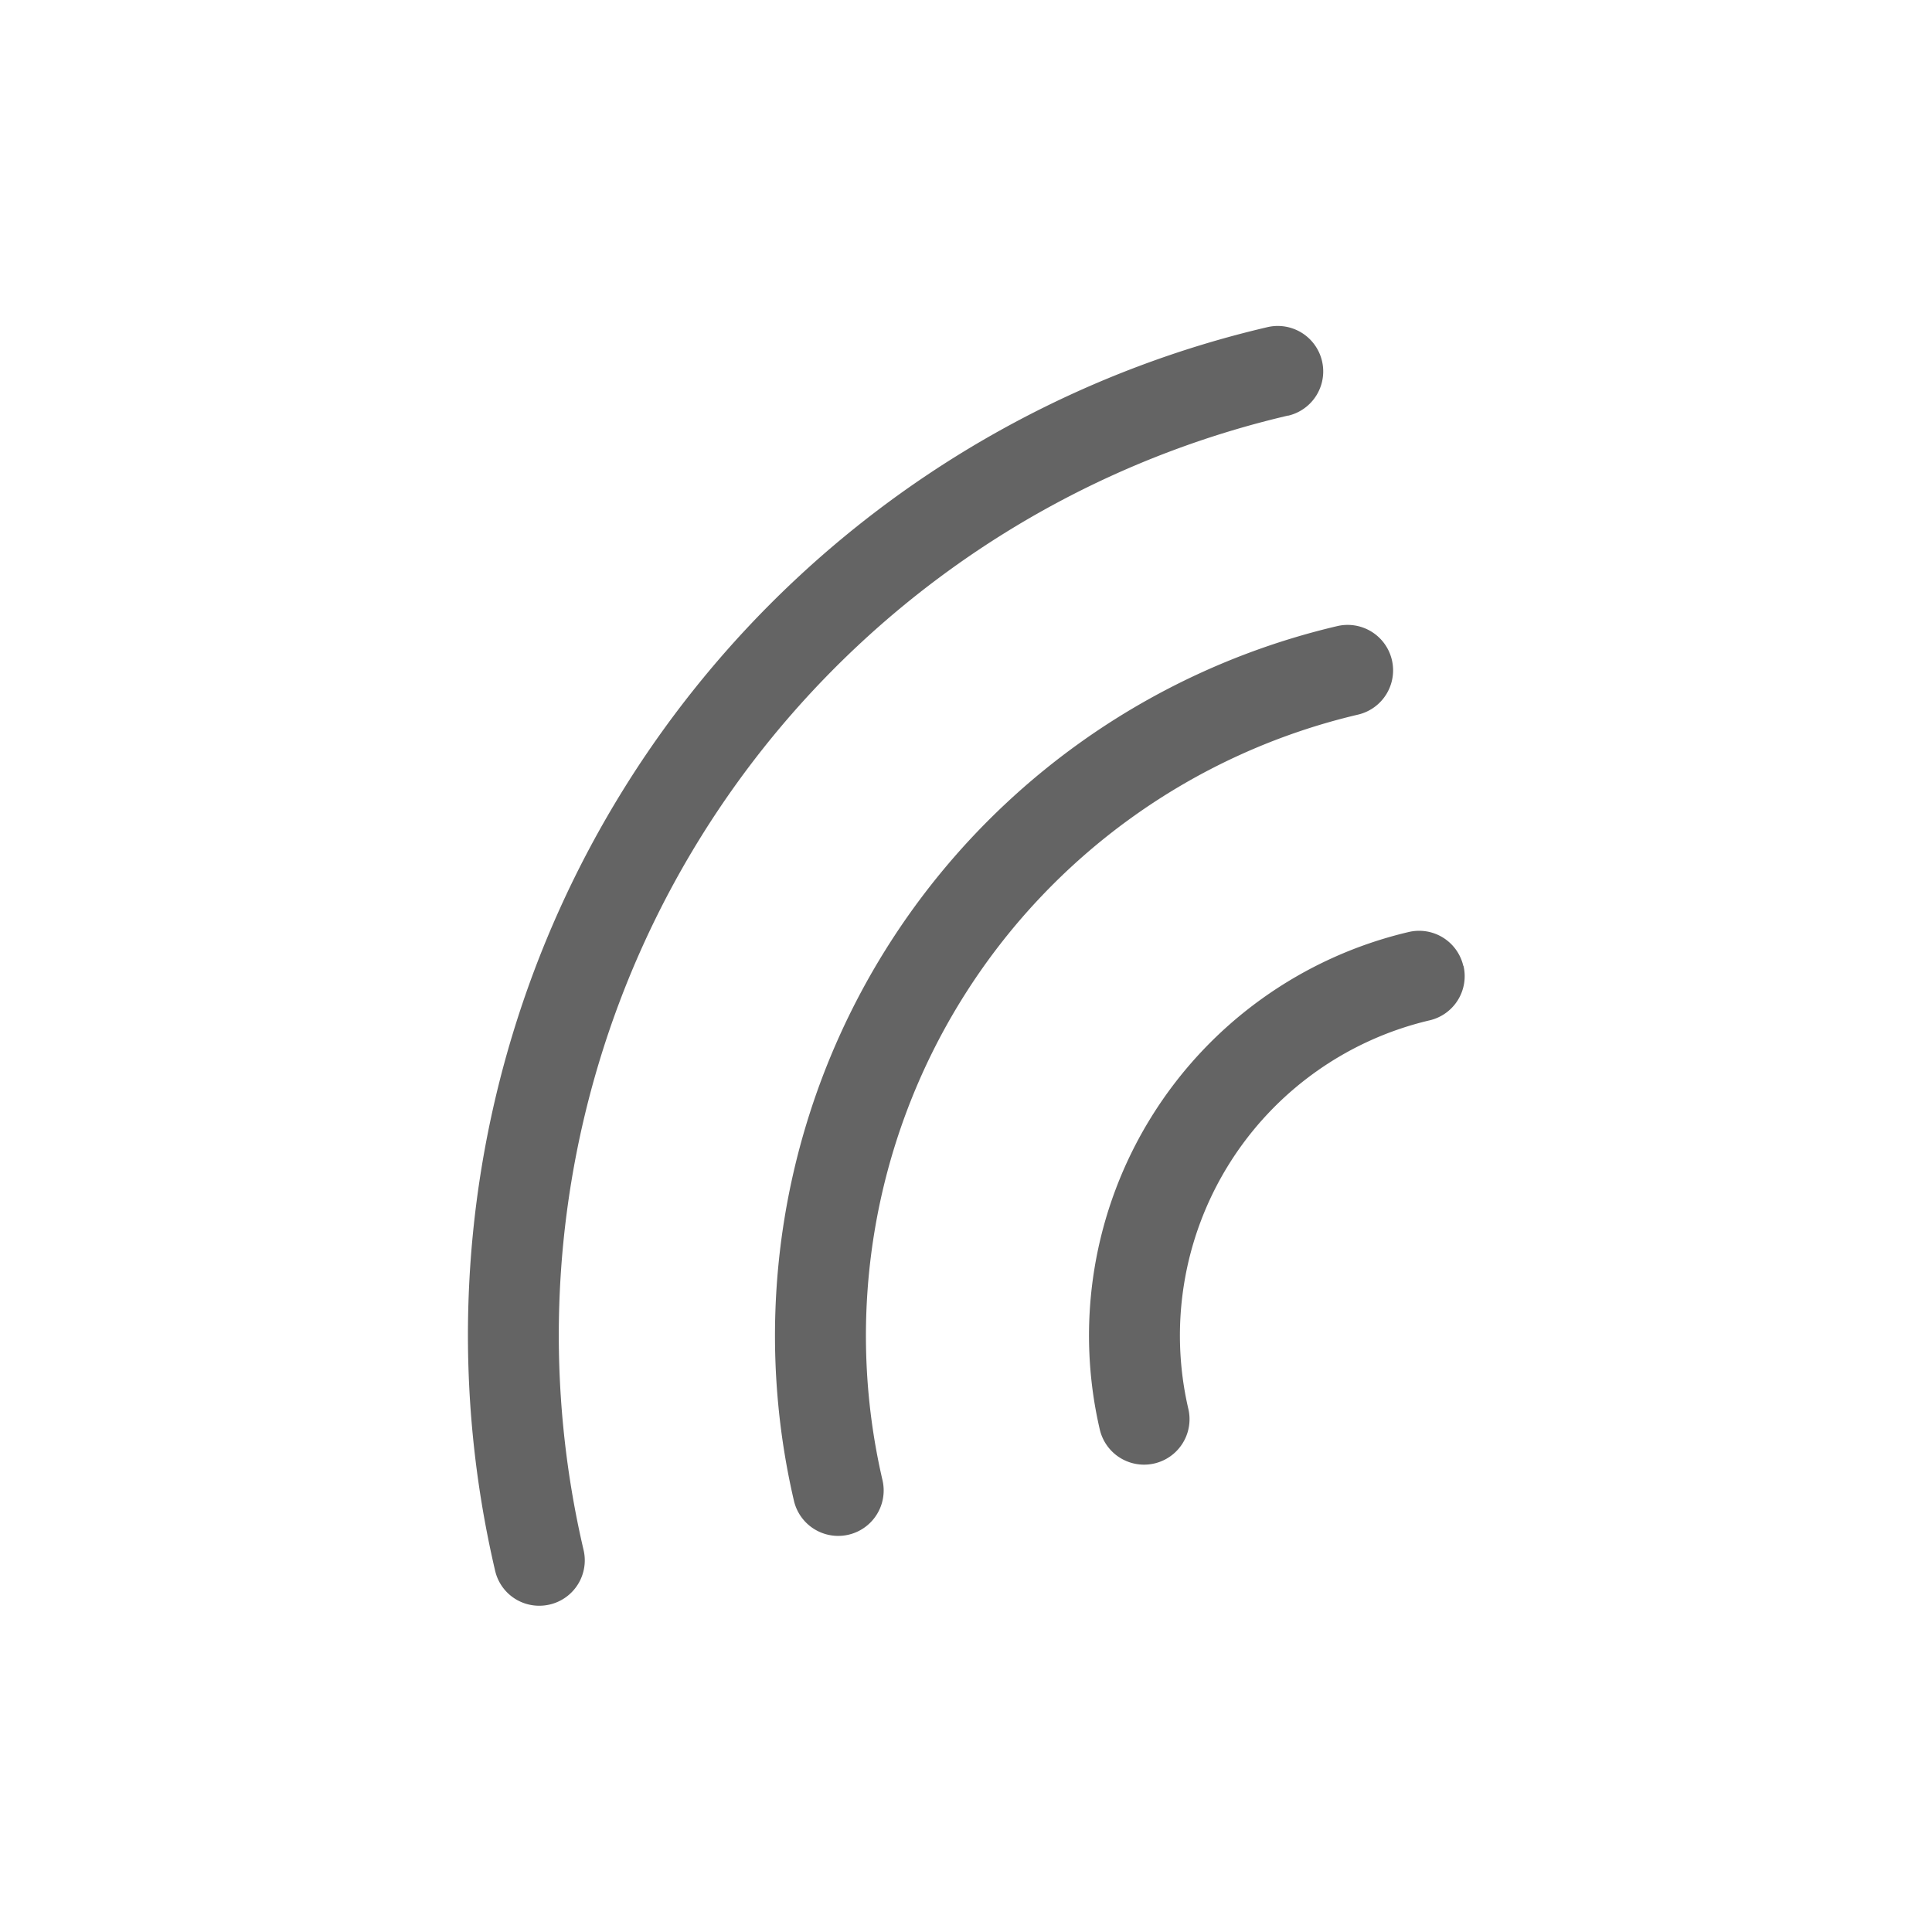 <svg xmlns="http://www.w3.org/2000/svg" xmlns:xlink="http://www.w3.org/1999/xlink" width="48" height="48" viewBox="0 0 48 48">
  <defs>
    <clipPath id="clip-wifi_icon_48x48">
      <rect width="48" height="48"/>
    </clipPath>
  </defs>
  <g id="wifi_icon_48x48" clip-path="url(#clip-wifi_icon_48x48)">
    <g id="Group_1" data-name="Group 1" transform="translate(-1178.307 -198.662)">
      <path id="Path_1" data-name="Path 1" d="M1210.309,208.99a1.127,1.127,0,0,0-.513-2.2,25.716,25.716,0,0,0-19.188,30.895,1.122,1.122,0,0,0,1.1.871,1.135,1.135,0,0,0,.257-.03,1.127,1.127,0,0,0,.841-1.354,23.462,23.462,0,0,1,17.506-28.186Z" transform="translate(0 0)" fill="#646464"/>
      <path id="Path_2" data-name="Path 2" d="M1311.854,313.55a1.127,1.127,0,0,0-.513-2.2,18.109,18.109,0,0,0-13.5,21.731,1.127,1.127,0,0,0,2.2-.513A15.852,15.852,0,0,1,1311.854,313.55Z" transform="translate(-99.809 -97.133)" fill="#646464"/>
      <path id="Path_3" data-name="Path 3" d="M1416.524,419.111a1.127,1.127,0,0,0-1.354-.841,10.3,10.3,0,0,0-7.677,12.361,1.127,1.127,0,0,0,2.2-.513,8.044,8.044,0,0,1,5.995-9.653,1.127,1.127,0,0,0,.841-1.354Z" transform="translate(-201.862 -196.453)" fill="#646464"/>
    </g>
  </g>
</svg>
